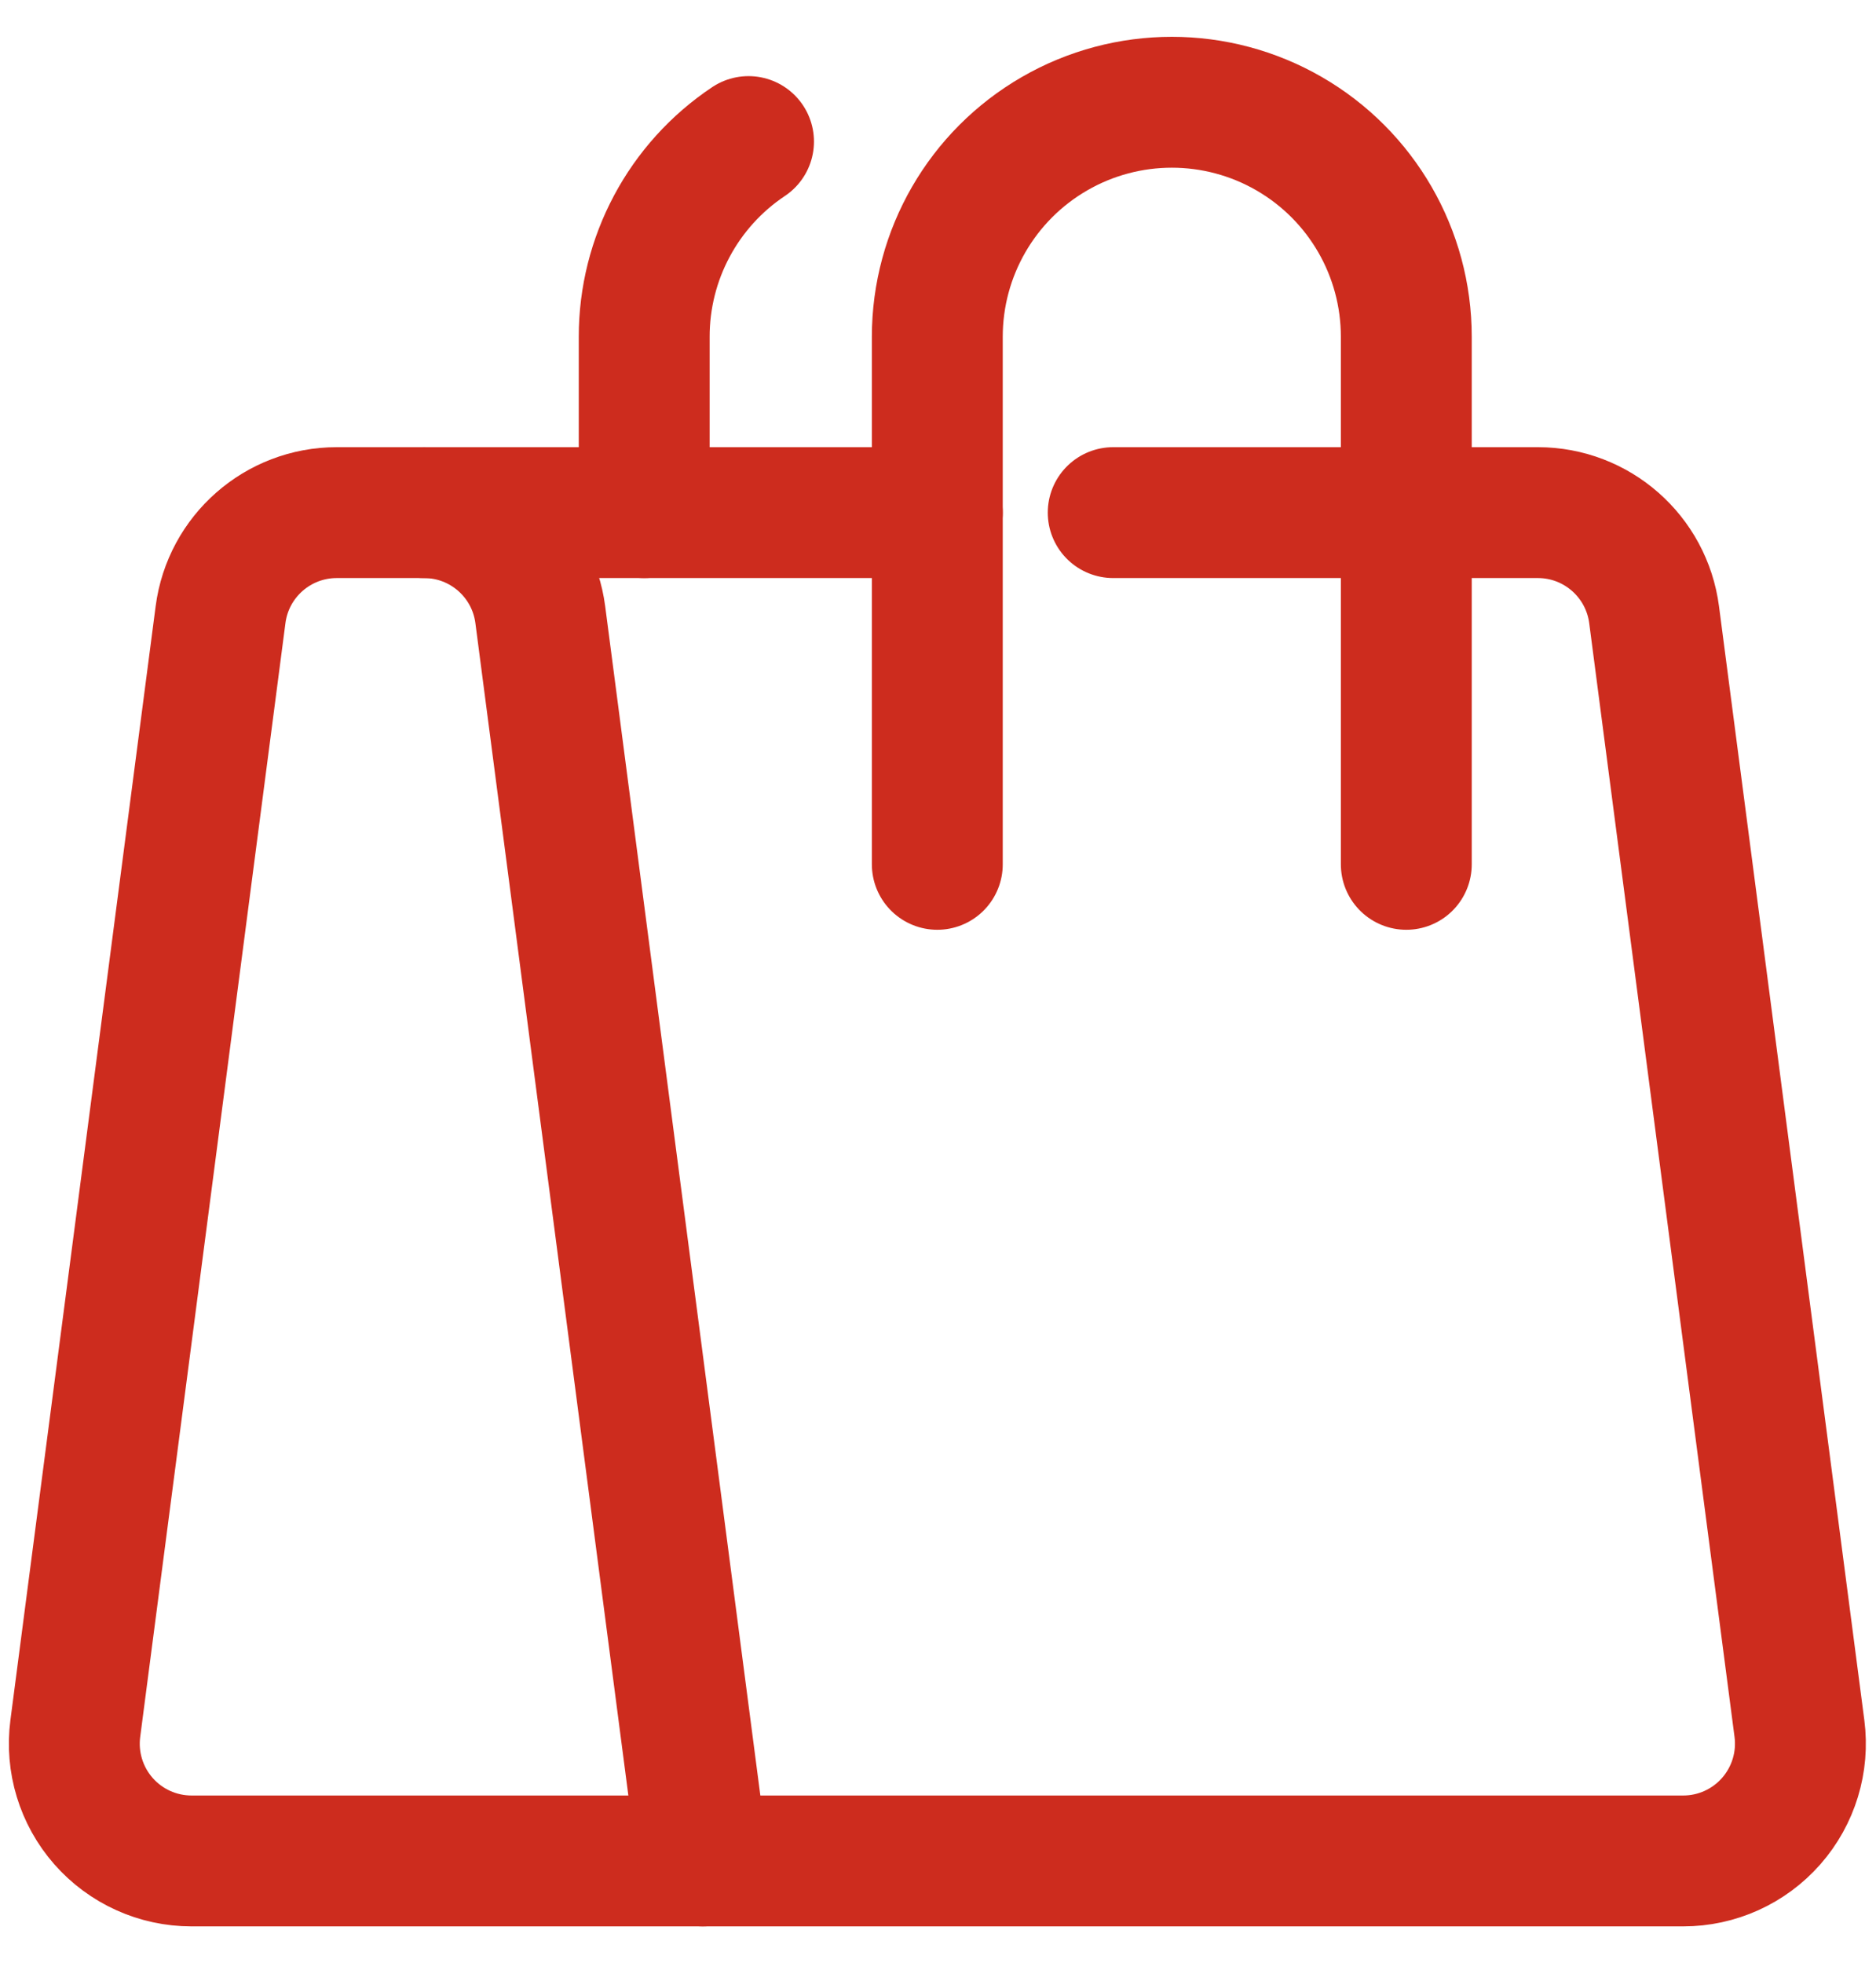 <svg width="43" height="45" viewBox="0 0 43 45" fill="none" xmlns="http://www.w3.org/2000/svg">
<path fill-rule="evenodd" clip-rule="evenodd" d="M16.111 42.656H4.39C3.617 42.656 2.881 42.323 2.371 41.742C1.861 41.161 1.626 40.388 1.726 39.621L5.055 14.09C5.229 12.751 6.37 11.749 7.721 11.75H9.72C11.07 11.75 12.21 12.752 12.384 14.09L16.111 42.656Z" stroke="#CD2C1E" stroke-width="3" stroke-linecap="round" stroke-linejoin="round"/>
<path d="M25.516 11.75H35.25C36.599 11.75 37.739 12.752 37.914 14.09L41.245 39.621C41.345 40.388 41.109 41.161 40.599 41.742C40.088 42.324 39.352 42.657 38.579 42.656H16.109" stroke="#CD2C1E" stroke-width="3" stroke-linecap="round" stroke-linejoin="round"/>
<path d="M9.719 11.75H21.485" stroke="#CD2C1E" stroke-width="3" stroke-linecap="round" stroke-linejoin="round"/>
<path d="M32.234 19.812V7.719C32.234 5.798 31.21 4.024 29.547 3.064C27.884 2.104 25.835 2.104 24.172 3.064C22.509 4.024 21.484 5.798 21.484 7.719V19.812" stroke="#CD2C1E" stroke-width="3" stroke-linecap="round" stroke-linejoin="round"/>
<path d="M17.157 3.245C15.661 4.243 14.763 5.925 14.766 7.724V11.75" stroke="#CD2C1E" stroke-width="3" stroke-linecap="round" stroke-linejoin="round"/>
</svg>
